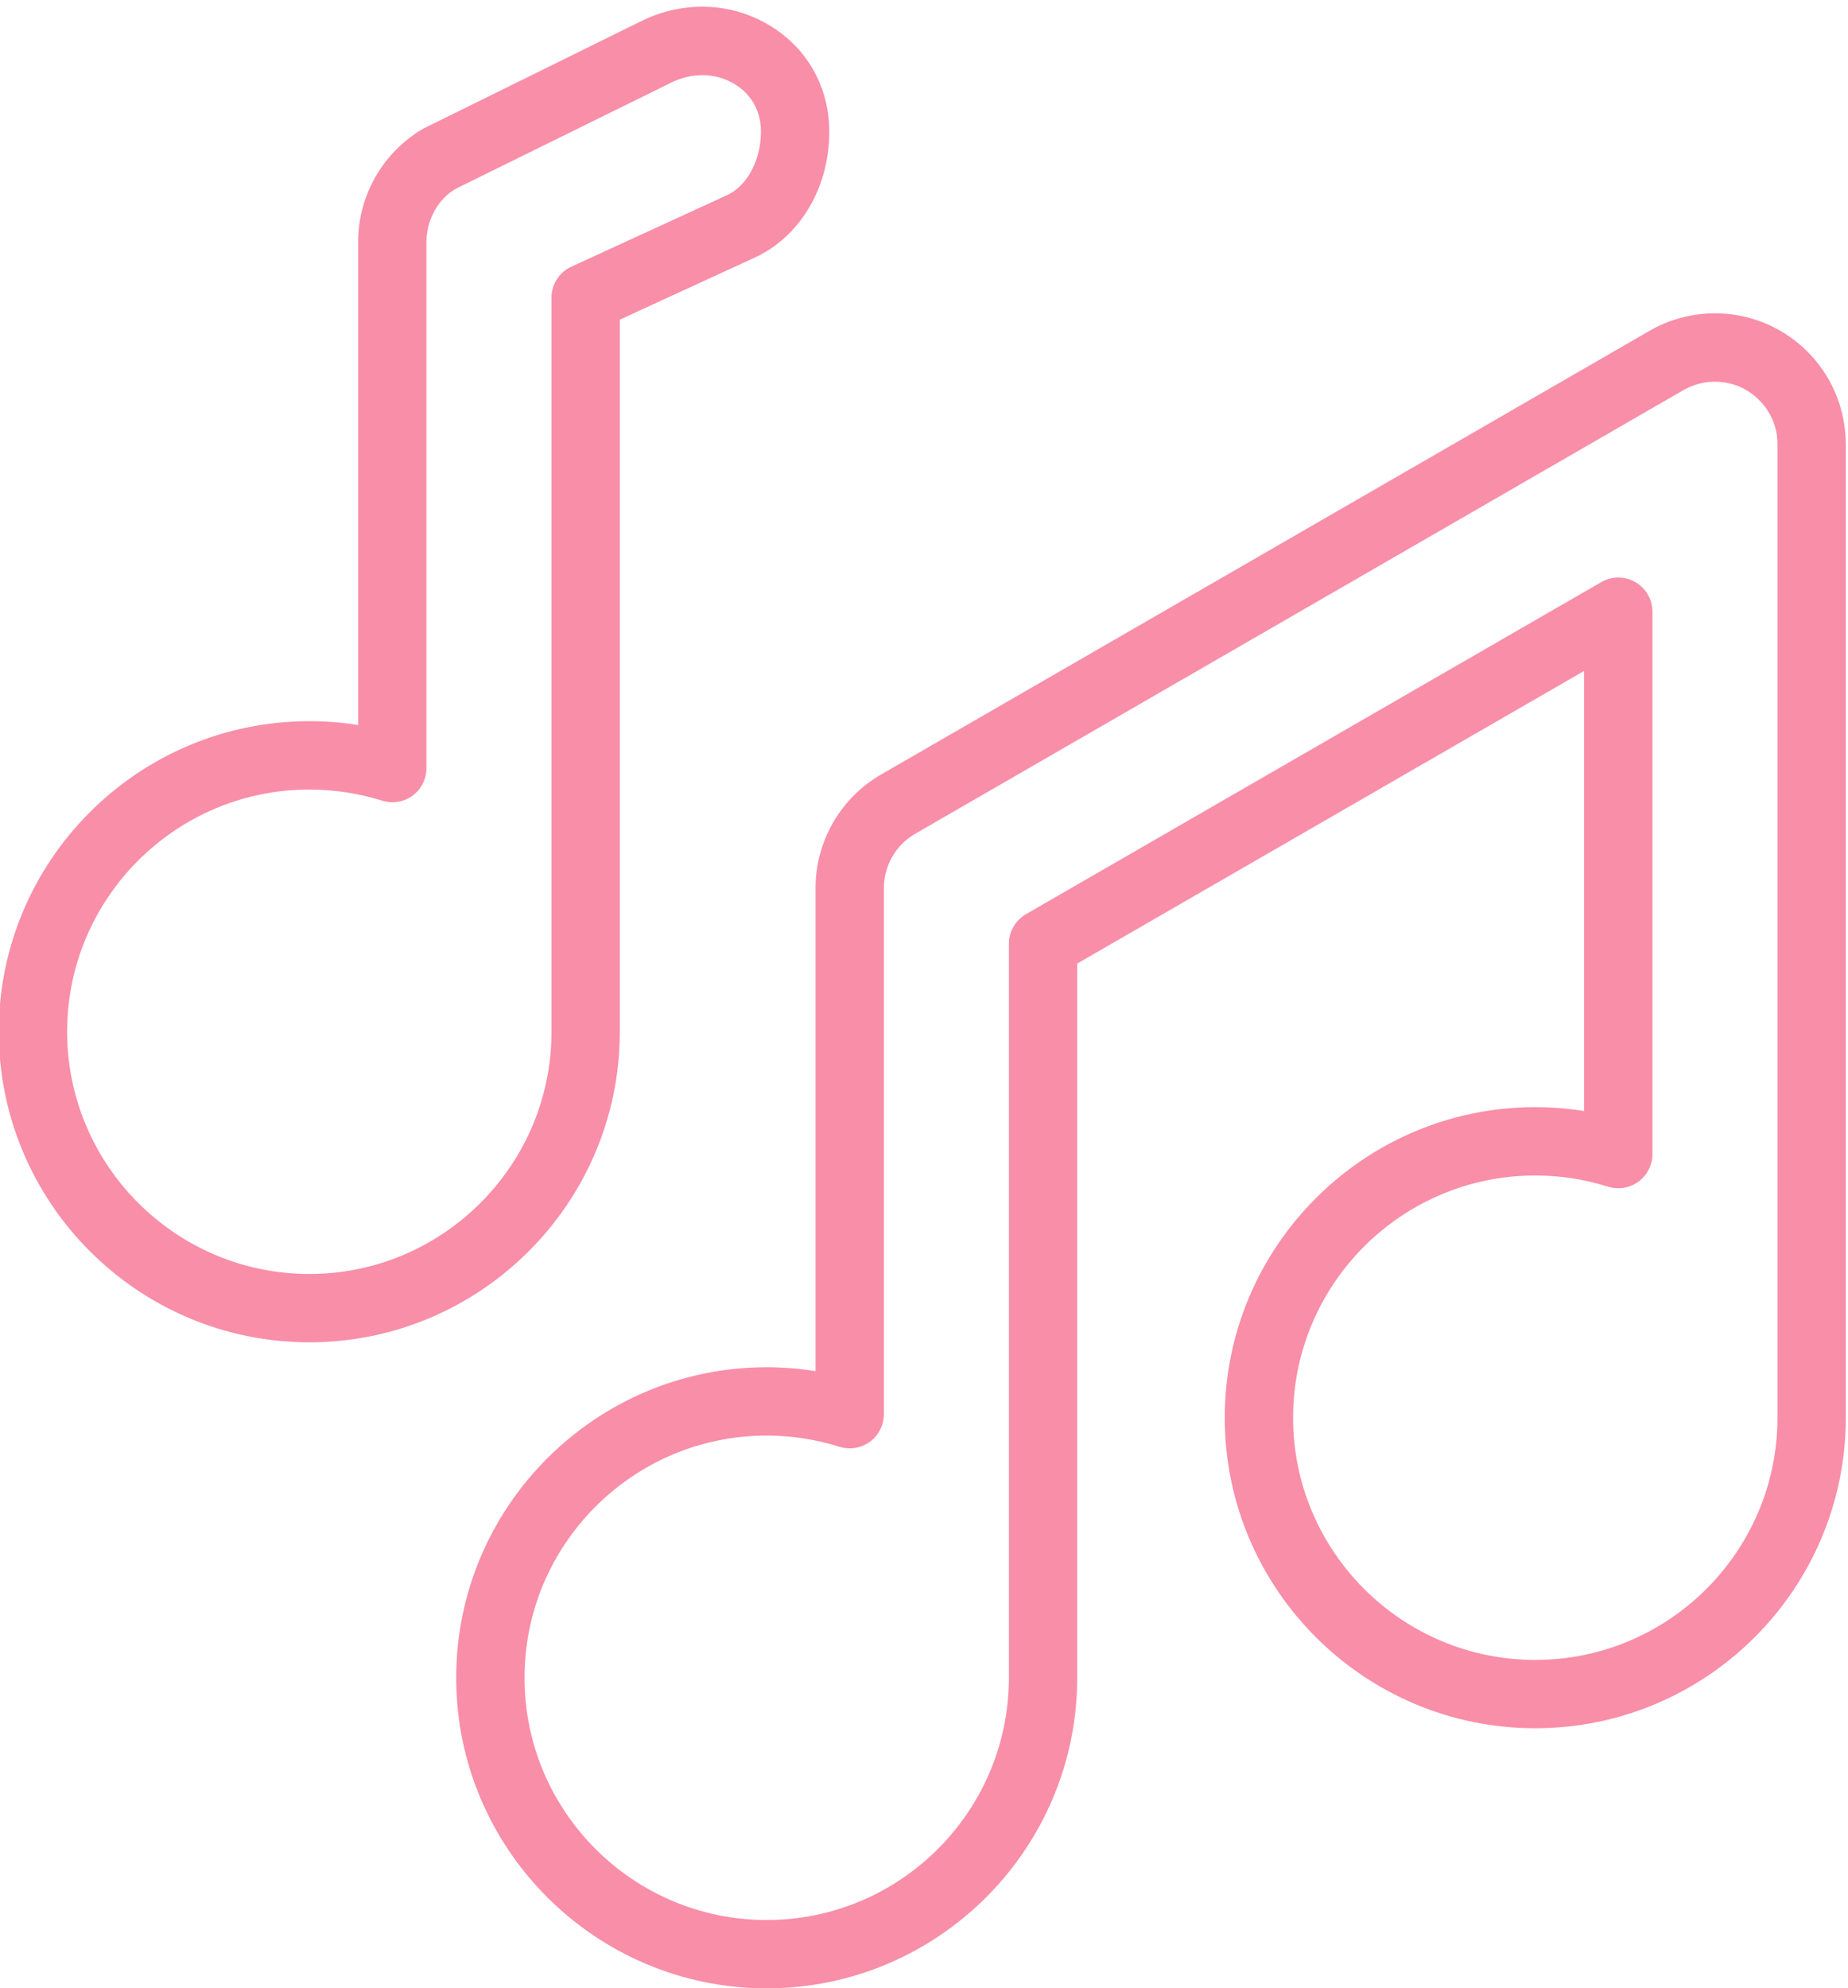 <?xml version="1.0" encoding="UTF-8" standalone="no"?><svg xmlns="http://www.w3.org/2000/svg" xmlns:xlink="http://www.w3.org/1999/xlink" fill="#000000" height="58.2" preserveAspectRatio="xMidYMid meet" version="1" viewBox="5.0 2.8 54.1 58.2" width="54.1" zoomAndPan="magnify"><g fill="#f88ea8" id="change1_1"><path d="M 30.789 25.473 C 29.609 26.156 28.875 27.426 28.875 28.793 L 28.875 42.934 C 28.402 42.859 27.926 42.82 27.445 42.82 C 22.434 42.82 18.355 46.898 18.355 51.91 C 18.355 56.922 22.434 61 27.445 61 C 32.457 61 36.535 56.922 36.535 51.91 L 36.535 31.004 L 51.375 22.438 L 51.375 35.32 C 50.902 35.246 50.422 35.207 49.945 35.207 C 44.934 35.207 40.855 39.285 40.855 44.297 C 40.855 49.309 44.934 53.387 49.945 53.387 C 54.957 53.387 59.035 49.309 59.035 44.297 L 59.035 15.801 C 59.031 14.758 58.621 13.785 57.879 13.059 C 57.133 12.332 56.137 11.945 55.109 11.973 C 54.469 11.988 53.84 12.164 53.289 12.484 Z M 55.156 13.973 C 55.676 13.965 56.125 14.145 56.48 14.492 C 56.84 14.84 57.035 15.305 57.035 15.801 L 57.035 44.297 C 57.035 48.207 53.852 51.387 49.945 51.387 C 46.035 51.387 42.855 48.207 42.855 44.297 C 42.855 40.387 46.035 37.207 49.945 37.207 C 50.668 37.207 51.383 37.316 52.074 37.535 C 52.379 37.629 52.711 37.574 52.965 37.387 C 53.223 37.199 53.375 36.898 53.375 36.582 L 53.375 20.703 C 53.375 20.348 53.184 20.016 52.875 19.84 C 52.566 19.66 52.184 19.66 51.875 19.84 L 35.035 29.559 C 34.727 29.738 34.535 30.066 34.535 30.426 L 34.535 51.91 C 34.535 55.82 31.355 59 27.445 59 C 23.535 59 20.355 55.82 20.355 51.91 C 20.355 48 23.535 44.82 27.445 44.82 C 28.168 44.82 28.887 44.93 29.578 45.148 C 29.879 45.242 30.211 45.188 30.469 45 C 30.723 44.812 30.875 44.512 30.875 44.195 L 30.875 28.793 C 30.875 28.141 31.227 27.531 31.789 27.207 L 54.289 14.215 C 54.551 14.066 54.852 13.98 55.156 13.973" fill="inherit"/><path d="M 14.055 42.09 C 19.066 42.09 23.145 38.012 23.145 33 L 23.145 12.156 L 27.094 10.34 C 28.422 9.73 29.277 8.289 29.277 6.66 C 29.277 5.371 28.656 4.246 27.578 3.574 C 26.438 2.863 25.02 2.805 23.773 3.418 L 17.398 6.562 C 16.219 7.242 15.484 8.516 15.484 9.879 L 15.484 24.023 C 15.016 23.945 14.535 23.91 14.055 23.91 C 9.043 23.91 4.965 27.984 4.965 32.996 C 4.965 38.012 9.043 42.09 14.055 42.09 Z M 14.055 25.91 C 14.777 25.91 15.496 26.02 16.184 26.234 C 16.488 26.332 16.82 26.277 17.078 26.09 C 17.332 25.902 17.484 25.602 17.484 25.281 L 17.484 9.879 C 17.484 9.227 17.836 8.617 18.344 8.324 L 24.656 5.215 C 25.277 4.91 25.973 4.93 26.52 5.27 C 26.805 5.445 27.277 5.859 27.277 6.66 C 27.277 7.355 26.965 8.203 26.262 8.523 L 21.727 10.605 C 21.371 10.77 21.145 11.121 21.145 11.512 L 21.145 33 C 21.145 36.906 17.965 40.09 14.055 40.09 C 10.148 40.09 6.965 36.906 6.965 32.996 C 6.965 29.09 10.148 25.91 14.055 25.91" fill="inherit"/></g></svg>